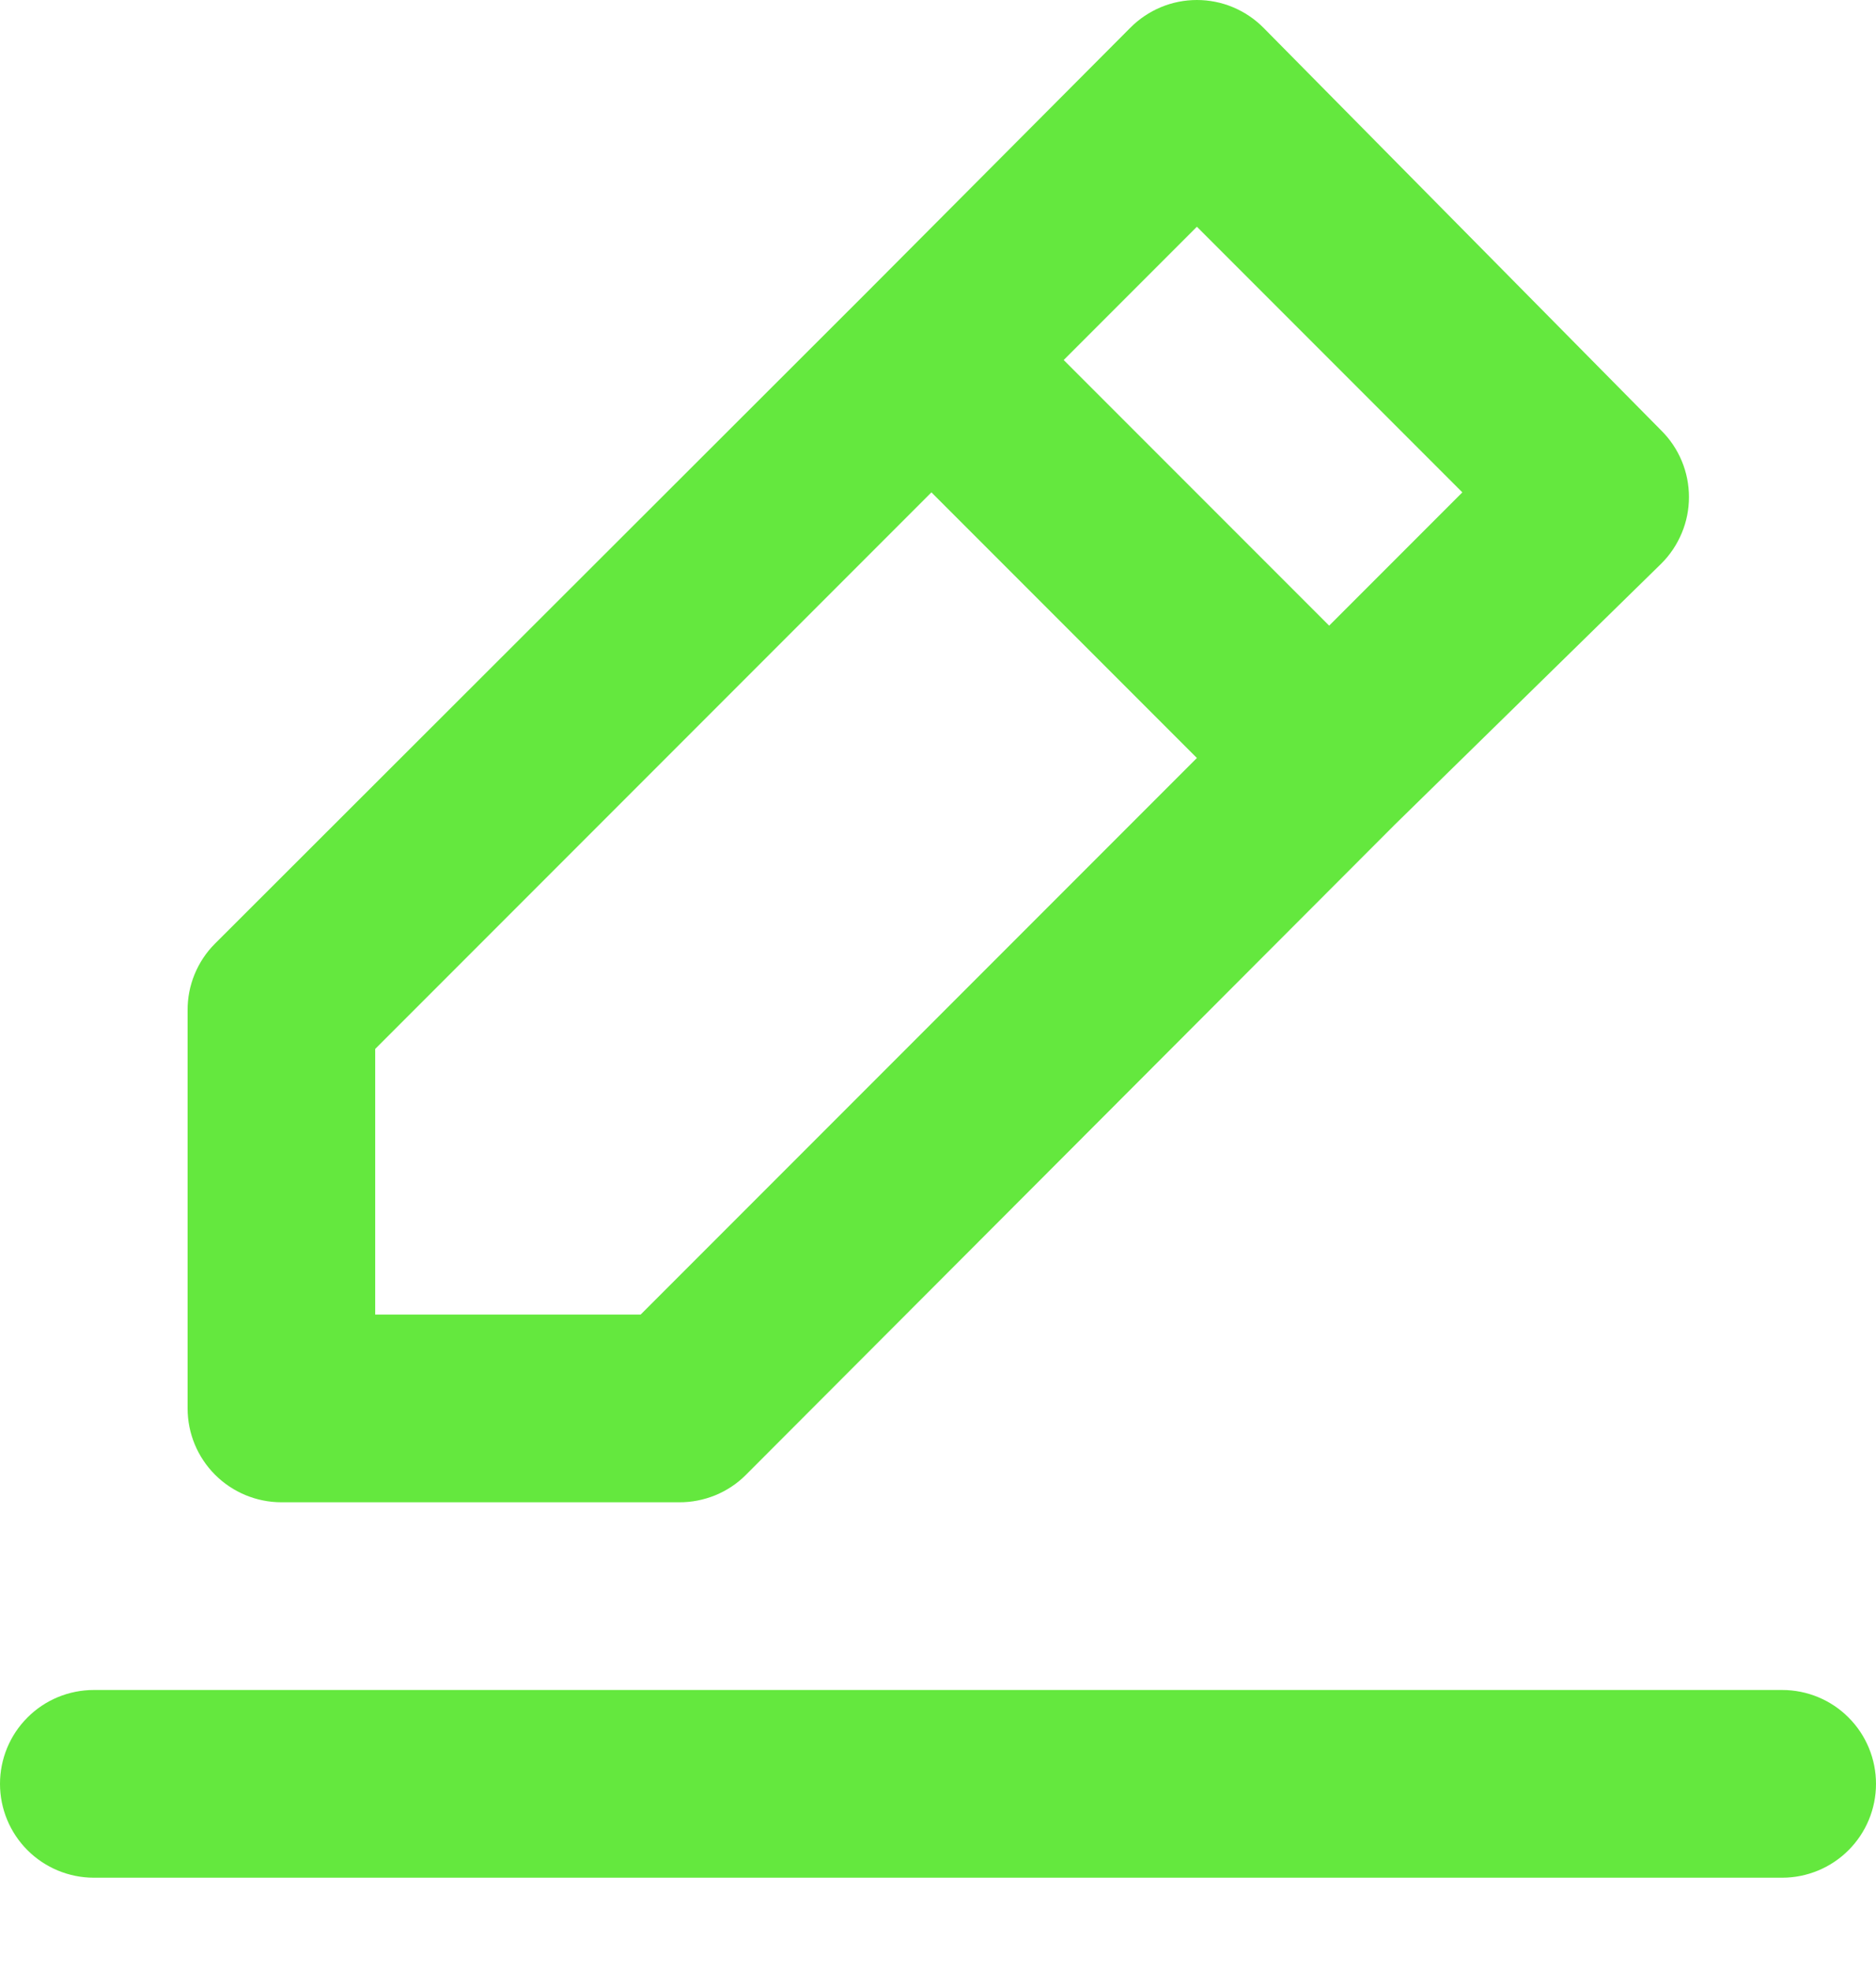 <?xml version="1.0" encoding="UTF-8"?> <svg xmlns="http://www.w3.org/2000/svg" width="20" height="21" viewBox="0 0 20 21" fill="none"><path d="M3 16.006H7.24C7.372 16.007 7.502 15.981 7.624 15.932C7.746 15.882 7.857 15.809 7.95 15.716L14.87 8.786L17.71 6.006C17.804 5.913 17.878 5.802 17.929 5.68C17.98 5.559 18.006 5.428 18.006 5.296C18.006 5.164 17.98 5.033 17.929 4.911C17.878 4.789 17.804 4.679 17.71 4.586L13.47 0.296C13.377 0.202 13.266 0.128 13.145 0.077C13.023 0.026 12.892 0 12.76 0C12.628 0 12.497 0.026 12.375 0.077C12.254 0.128 12.143 0.202 12.05 0.296L9.23 3.126L2.29 10.056C2.197 10.149 2.124 10.26 2.074 10.382C2.024 10.504 1.999 10.634 2 10.766V15.006C2 15.271 2.105 15.525 2.293 15.713C2.48 15.9 2.735 16.006 3 16.006ZM12.76 2.416L15.59 5.246L14.17 6.666L11.34 3.836L12.76 2.416ZM4 11.176L9.93 5.246L12.76 8.076L6.83 14.006H4V11.176ZM19 18.006H1C0.735 18.006 0.48 18.111 0.293 18.299C0.105 18.486 0 18.741 0 19.006C0 19.271 0.105 19.525 0.293 19.713C0.48 19.9 0.735 20.006 1 20.006H19C19.265 20.006 19.52 19.9 19.707 19.713C19.895 19.525 20 19.271 20 19.006C20 18.741 19.895 18.486 19.707 18.299C19.52 18.111 19.265 18.006 19 18.006Z" fill="#64E83E"></path></svg> 